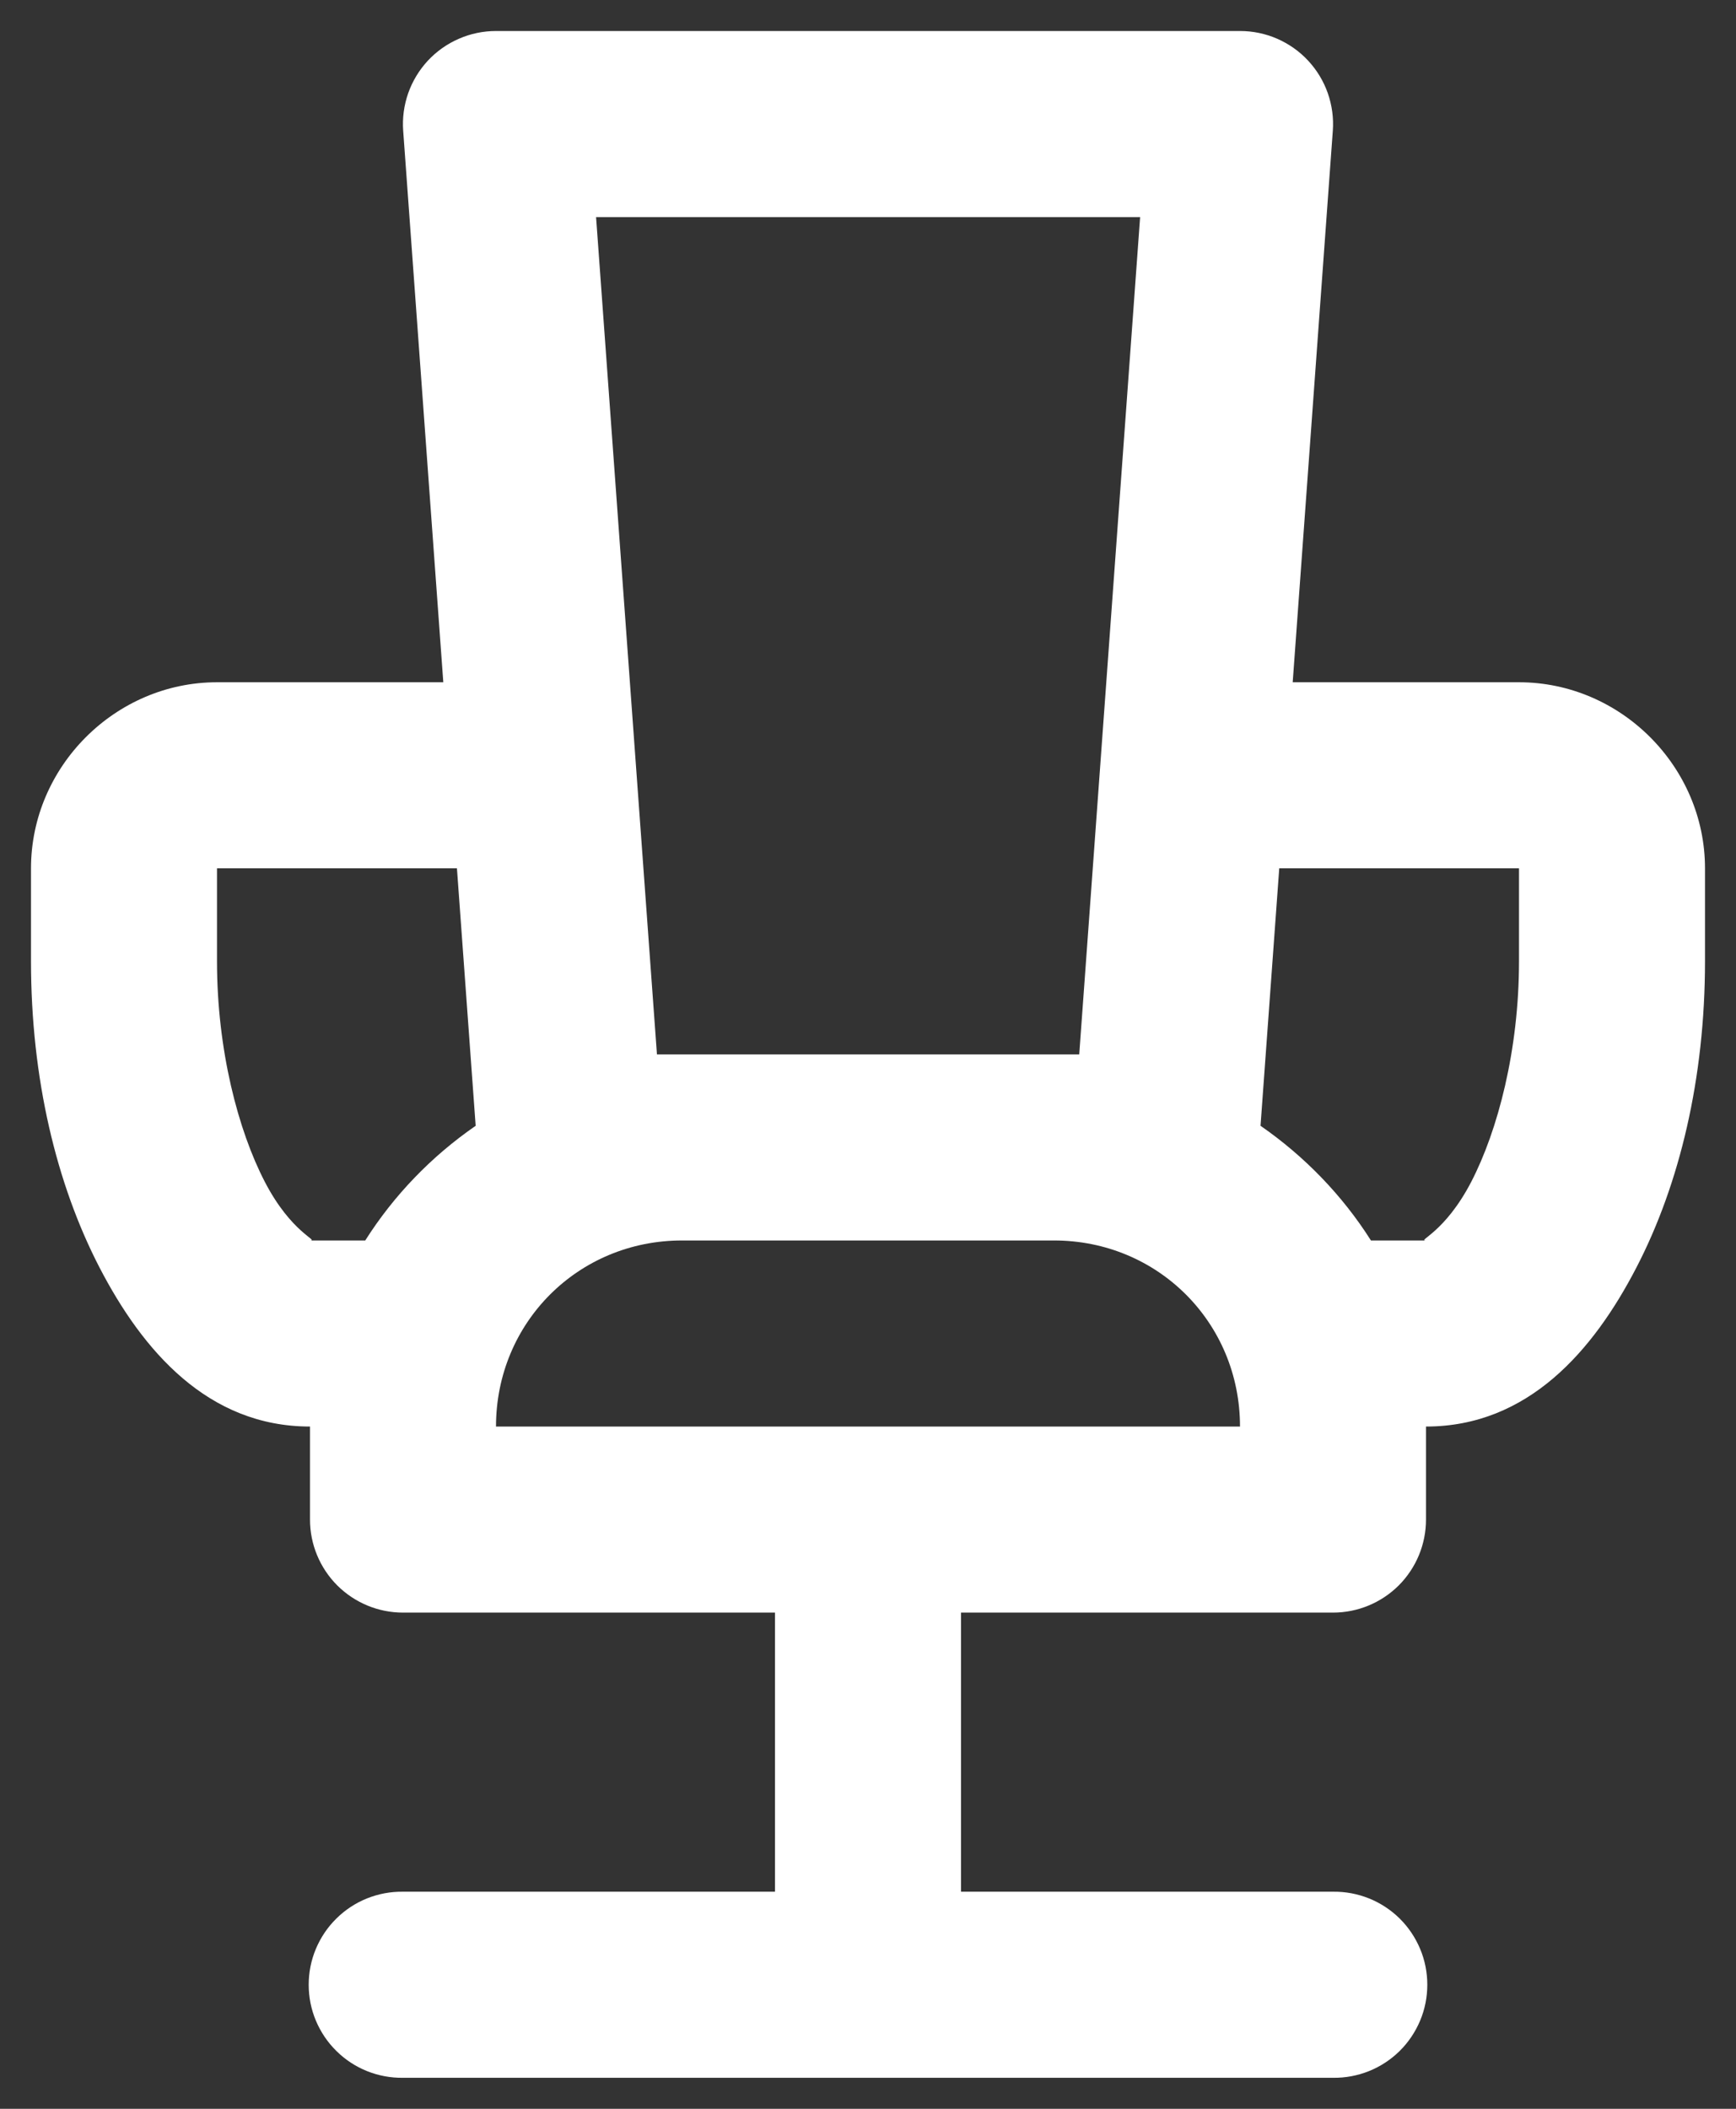 <?xml version="1.0" encoding="UTF-8"?>
<svg xmlns="http://www.w3.org/2000/svg" width="28" height="34" viewBox="0 0 28 34" fill="none">
  <rect x="0" y="0" width="28" height="34" fill="#333333" stroke="none"/>
  <path d="M8 0.5C7.794 0.5 7.59 0.542 7.401 0.625C7.212 0.707 7.042 0.827 6.901 0.978C6.761 1.129 6.653 1.307 6.584 1.502C6.516 1.696 6.488 1.903 6.503 2.108L7.15 11H3.5C1.86 11 0.5 12.36 0.5 14V15.5C0.5 17.383 0.908 19.089 1.604 20.434C2.301 21.779 3.354 23 5 23V24.5C5 24.898 5.158 25.279 5.439 25.561C5.721 25.842 6.102 26 6.5 26H12.5V30.5H6.5C6.301 30.497 6.104 30.534 5.919 30.608C5.735 30.682 5.567 30.792 5.426 30.932C5.284 31.071 5.172 31.238 5.095 31.421C5.018 31.604 4.979 31.801 4.979 32C4.979 32.199 5.018 32.396 5.095 32.579C5.172 32.762 5.284 32.929 5.426 33.068C5.567 33.208 5.735 33.318 5.919 33.392C6.104 33.466 6.301 33.503 6.5 33.5H21.5C21.699 33.503 21.896 33.466 22.081 33.392C22.265 33.318 22.433 33.208 22.575 33.068C22.716 32.929 22.828 32.762 22.905 32.579C22.982 32.396 23.021 32.199 23.021 32C23.021 31.801 22.982 31.604 22.905 31.421C22.828 31.238 22.716 31.071 22.575 30.932C22.433 30.792 22.265 30.682 22.081 30.608C21.896 30.534 21.699 30.497 21.5 30.5H15.5V26H21.5C21.898 26 22.279 25.842 22.561 25.561C22.842 25.279 23 24.898 23 24.5V23C24.645 23 25.699 21.779 26.395 20.434C27.092 19.089 27.5 17.383 27.5 15.5V14C27.5 12.36 26.14 11 24.5 11H20.85L21.497 2.108C21.512 1.903 21.484 1.697 21.416 1.502C21.348 1.308 21.24 1.13 21.1 0.979C20.96 0.828 20.79 0.708 20.601 0.625C20.413 0.543 20.209 0.5 20.003 0.5H8ZM9.614 3.5H18.389L17.407 17H17H11H10.596L9.614 3.5ZM3.5 14H7.37L7.672 18.151C6.958 18.644 6.351 19.274 5.891 20H5C5.146 20 4.699 19.88 4.271 19.054C3.842 18.227 3.5 16.93 3.5 15.5V14ZM20.633 14H24.5V15.5C24.5 16.93 24.158 18.227 23.73 19.054C23.301 19.88 22.855 20 23 20H22.112C21.652 19.274 21.044 18.645 20.331 18.151L20.633 14ZM11 20H17C18.675 20 20 21.325 20 23H8C8 21.325 9.325 20 11 20Z" fill="white"></path>
</svg>
